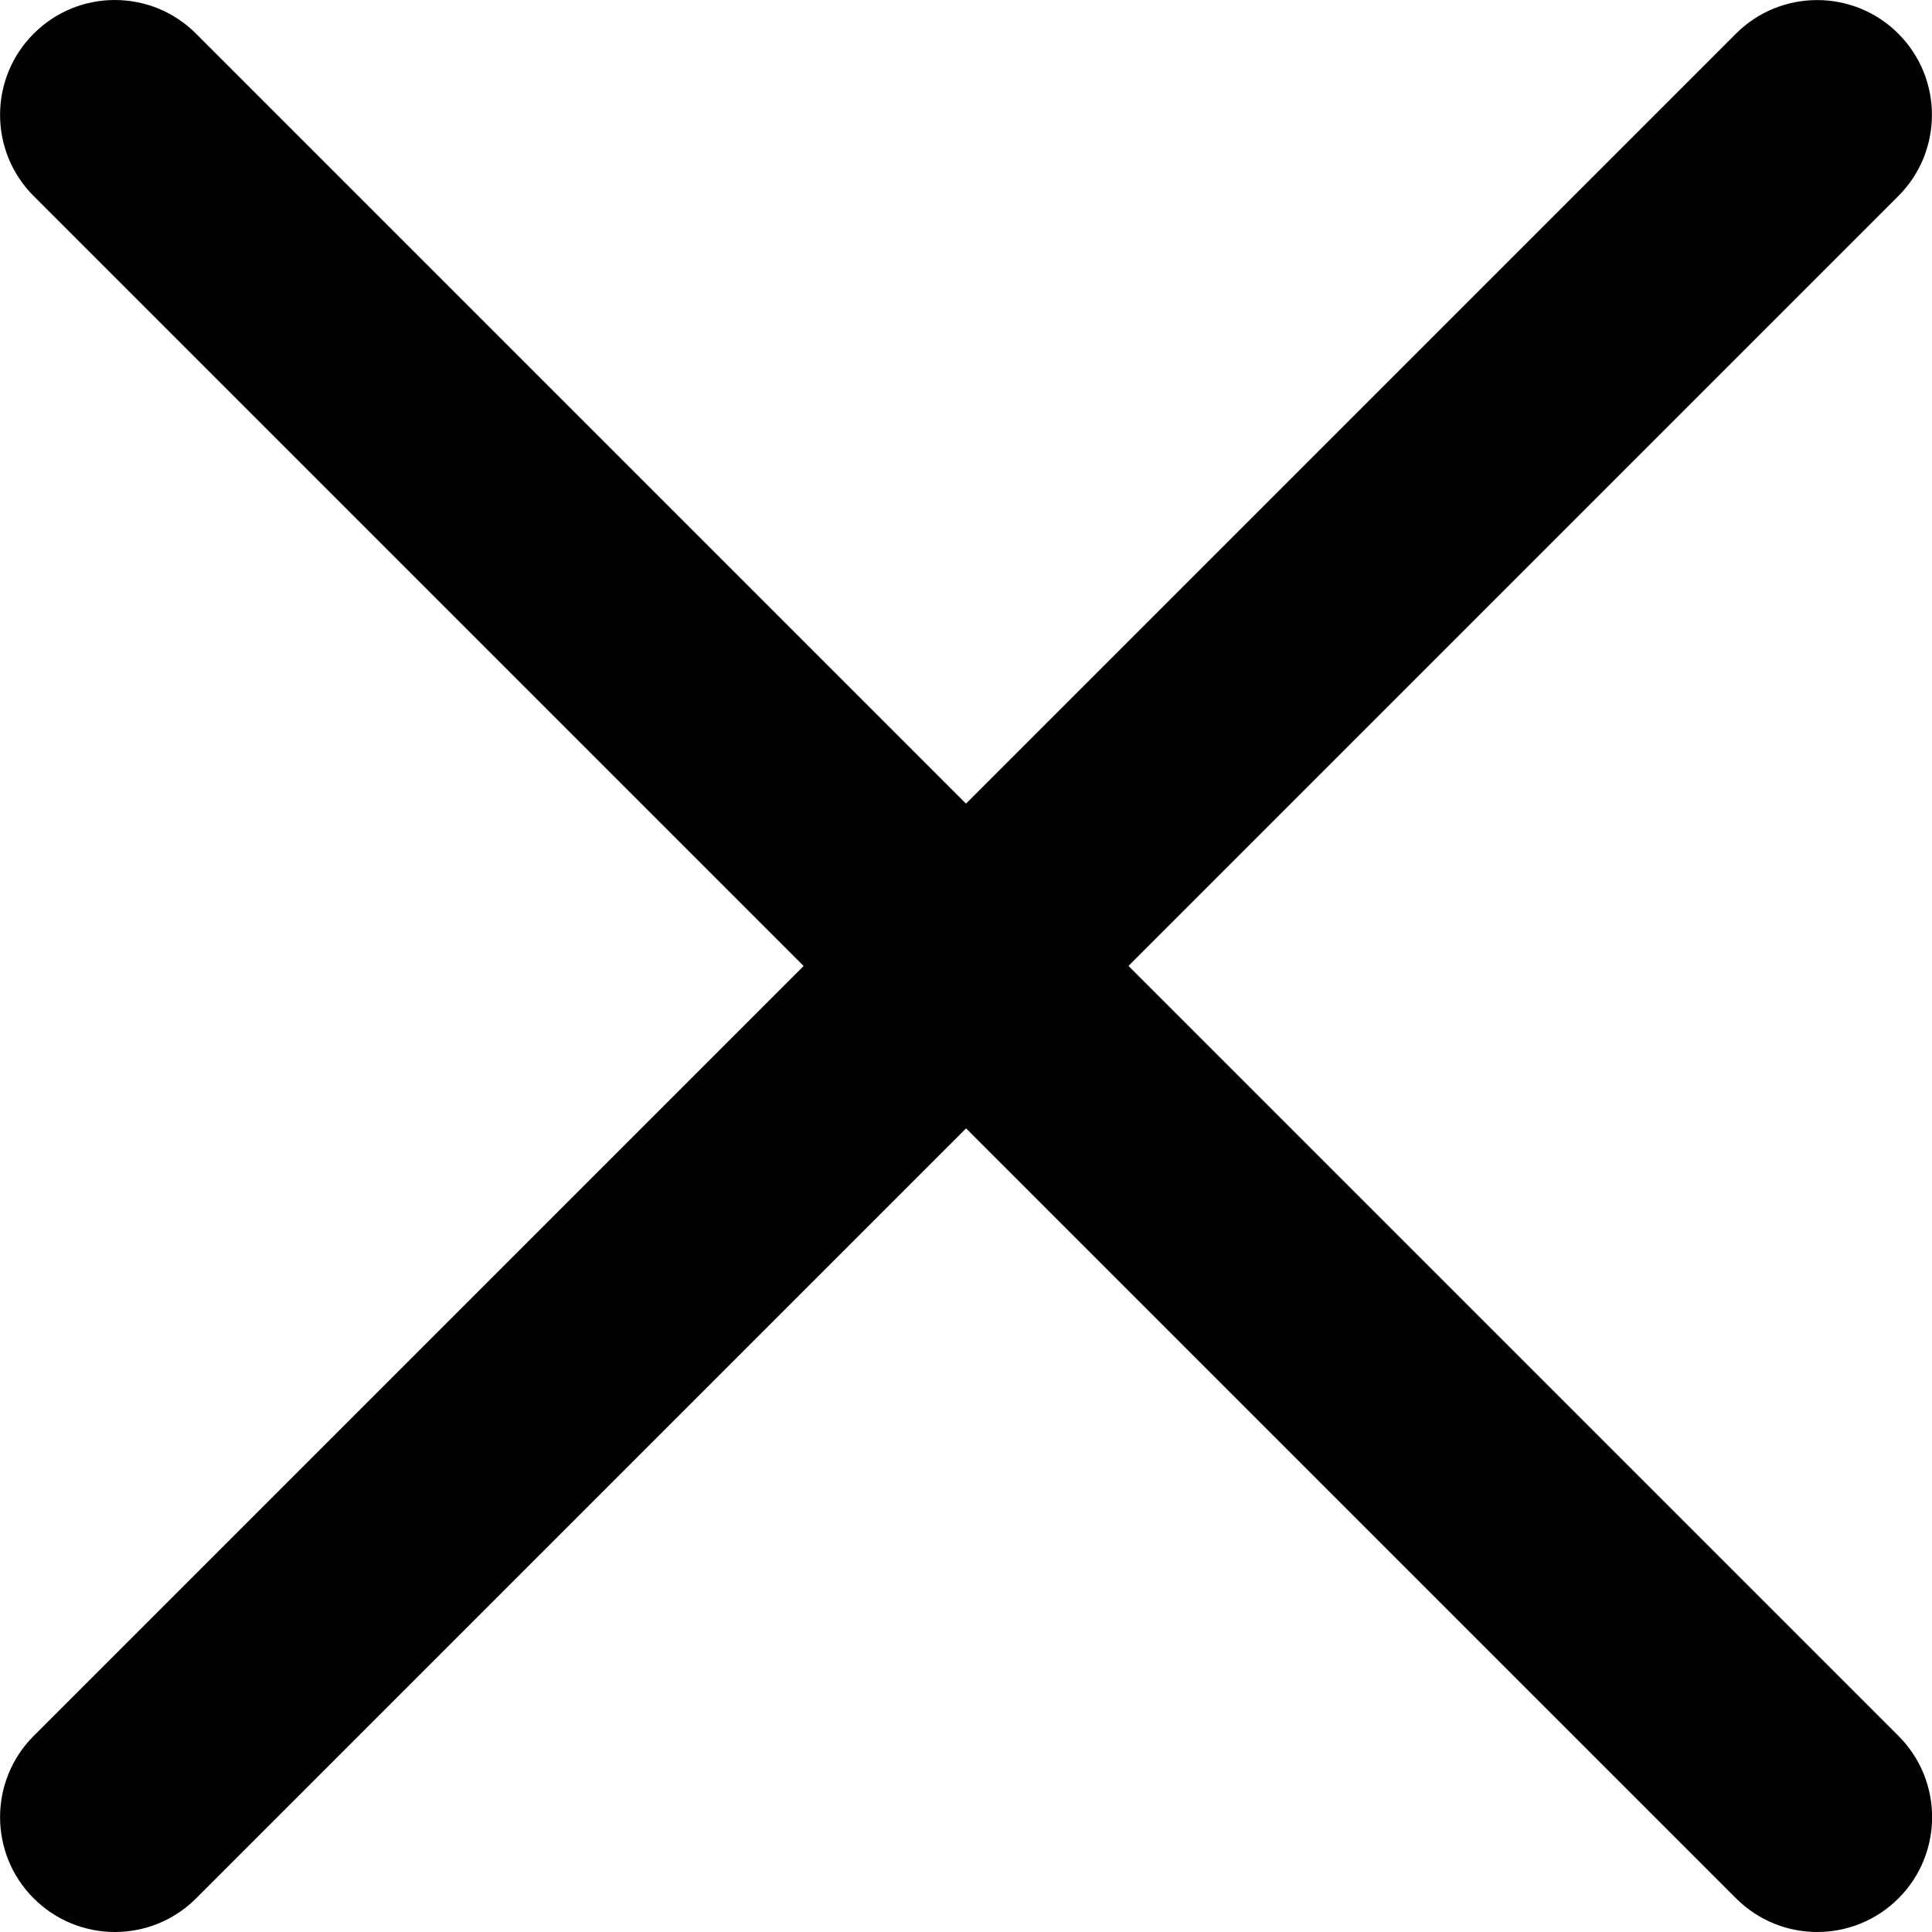 <?xml version="1.0" encoding="UTF-8"?>
<svg id="Layer_1" xmlns="http://www.w3.org/2000/svg" version="1.1" viewBox="0 0 210 210">
  <!-- Generator: Adobe Illustrator 29.0.1, SVG Export Plug-In . SVG Version: 2.1.0 Build 192)  -->
  <path d="M122.65,105L206.34,21.31c4.87-4.87,4.87-12.78,0-17.65-4.87-4.87-12.78-4.87-17.65,0l-83.69,83.69L21.31,3.66C16.43-1.22,8.53-1.22,3.66,3.66c-4.87,4.87-4.87,12.78,0,17.65l83.69,83.69L3.66,188.69c-4.87,4.87-4.87,12.78,0,17.65,2.44,2.44,5.63,3.66,8.83,3.66s6.39-1.22,8.83-3.66l83.69-83.69,83.69,83.69c2.44,2.44,5.63,3.66,8.83,3.66s6.39-1.22,8.83-3.66c4.87-4.87,4.87-12.78,0-17.65l-83.69-83.69Z"/>
</svg>